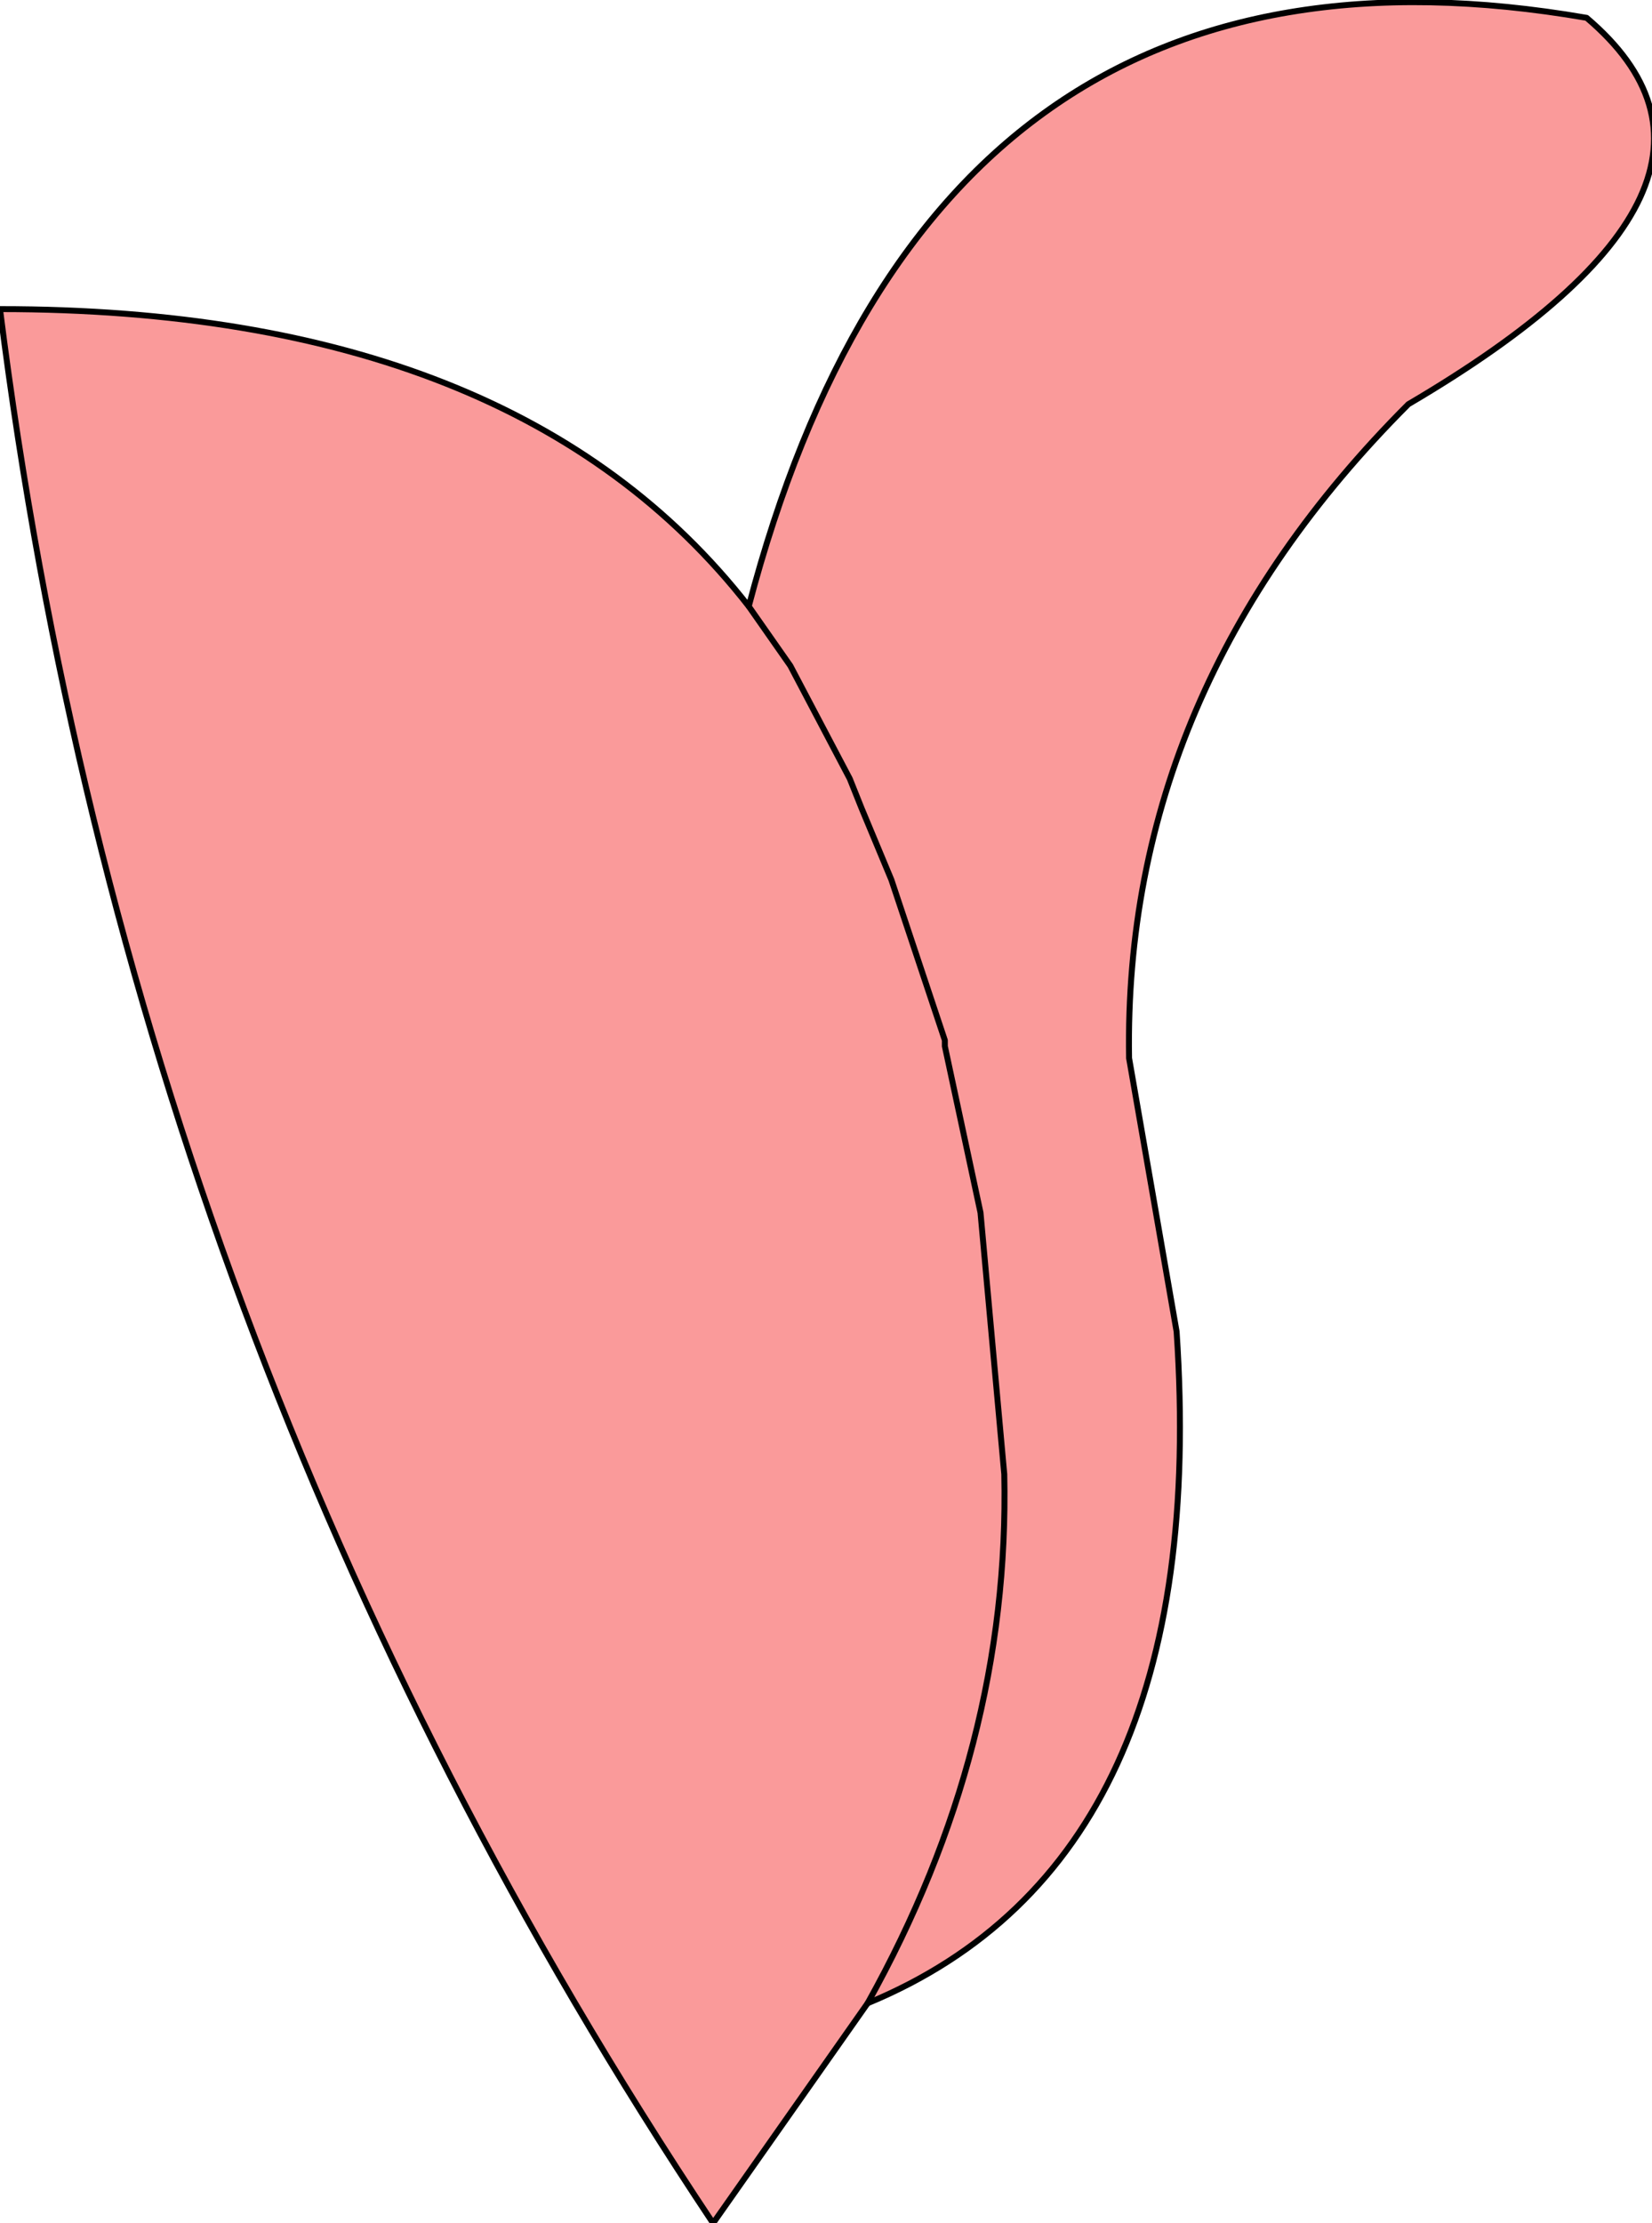 <?xml version="1.0" encoding="UTF-8" standalone="no"?>
<svg xmlns:xlink="http://www.w3.org/1999/xlink" height="18.7px" width="13.9px" xmlns="http://www.w3.org/2000/svg">
  <g transform="matrix(1.0, 0.0, 0.0, 1.0, 27.5, 2.8)">
    <path d="M-20.2 14.05 Q-19.0 11.9 -19.05 9.6 L-19.25 7.4 -19.55 6.0 -19.55 5.95 -20.0 4.6 -20.25 4.0 -20.35 3.75 -20.85 2.8 -21.2 2.3 -20.85 2.8 -20.35 3.75 -20.25 4.0 -20.0 4.6 -19.55 5.95 -19.55 6.0 -19.25 7.4 -19.05 9.6 Q-19.0 11.9 -20.2 14.05 L-21.5 15.9 Q-26.4 8.55 -27.5 -0.2 -23.15 -0.2 -21.2 2.3 -19.65 -3.6 -14.15 -2.65 -12.5 -1.25 -15.65 0.6 -18.05 3.0 -18.0 6.1 L-17.6 8.4 Q-17.3 12.85 -20.2 14.05" fill="#fa9a9a" fill-rule="evenodd" stroke="none"/>
    <path d="M-20.2 14.05 Q-17.3 12.85 -17.6 8.4 L-18.0 6.1 Q-18.05 3.0 -15.65 0.6 -12.5 -1.25 -14.15 -2.65 -19.65 -3.6 -21.2 2.3" fill="none" stroke="#000000" stroke-linecap="round" stroke-linejoin="round" stroke-width="0.05"/>
    <path d="M-21.2 2.3 L-20.85 2.8 -20.35 3.75 -20.25 4.0 -20.0 4.6 -19.55 5.95 -19.55 6.0 -19.25 7.4 -19.05 9.6 Q-19.0 11.9 -20.2 14.05 L-21.5 15.9 Q-26.4 8.55 -27.5 -0.2 -23.15 -0.2 -21.2 2.3" fill="none" stroke="#000000" stroke-linecap="round" stroke-linejoin="round" stroke-width="0.05"/>
  </g>
</svg>
